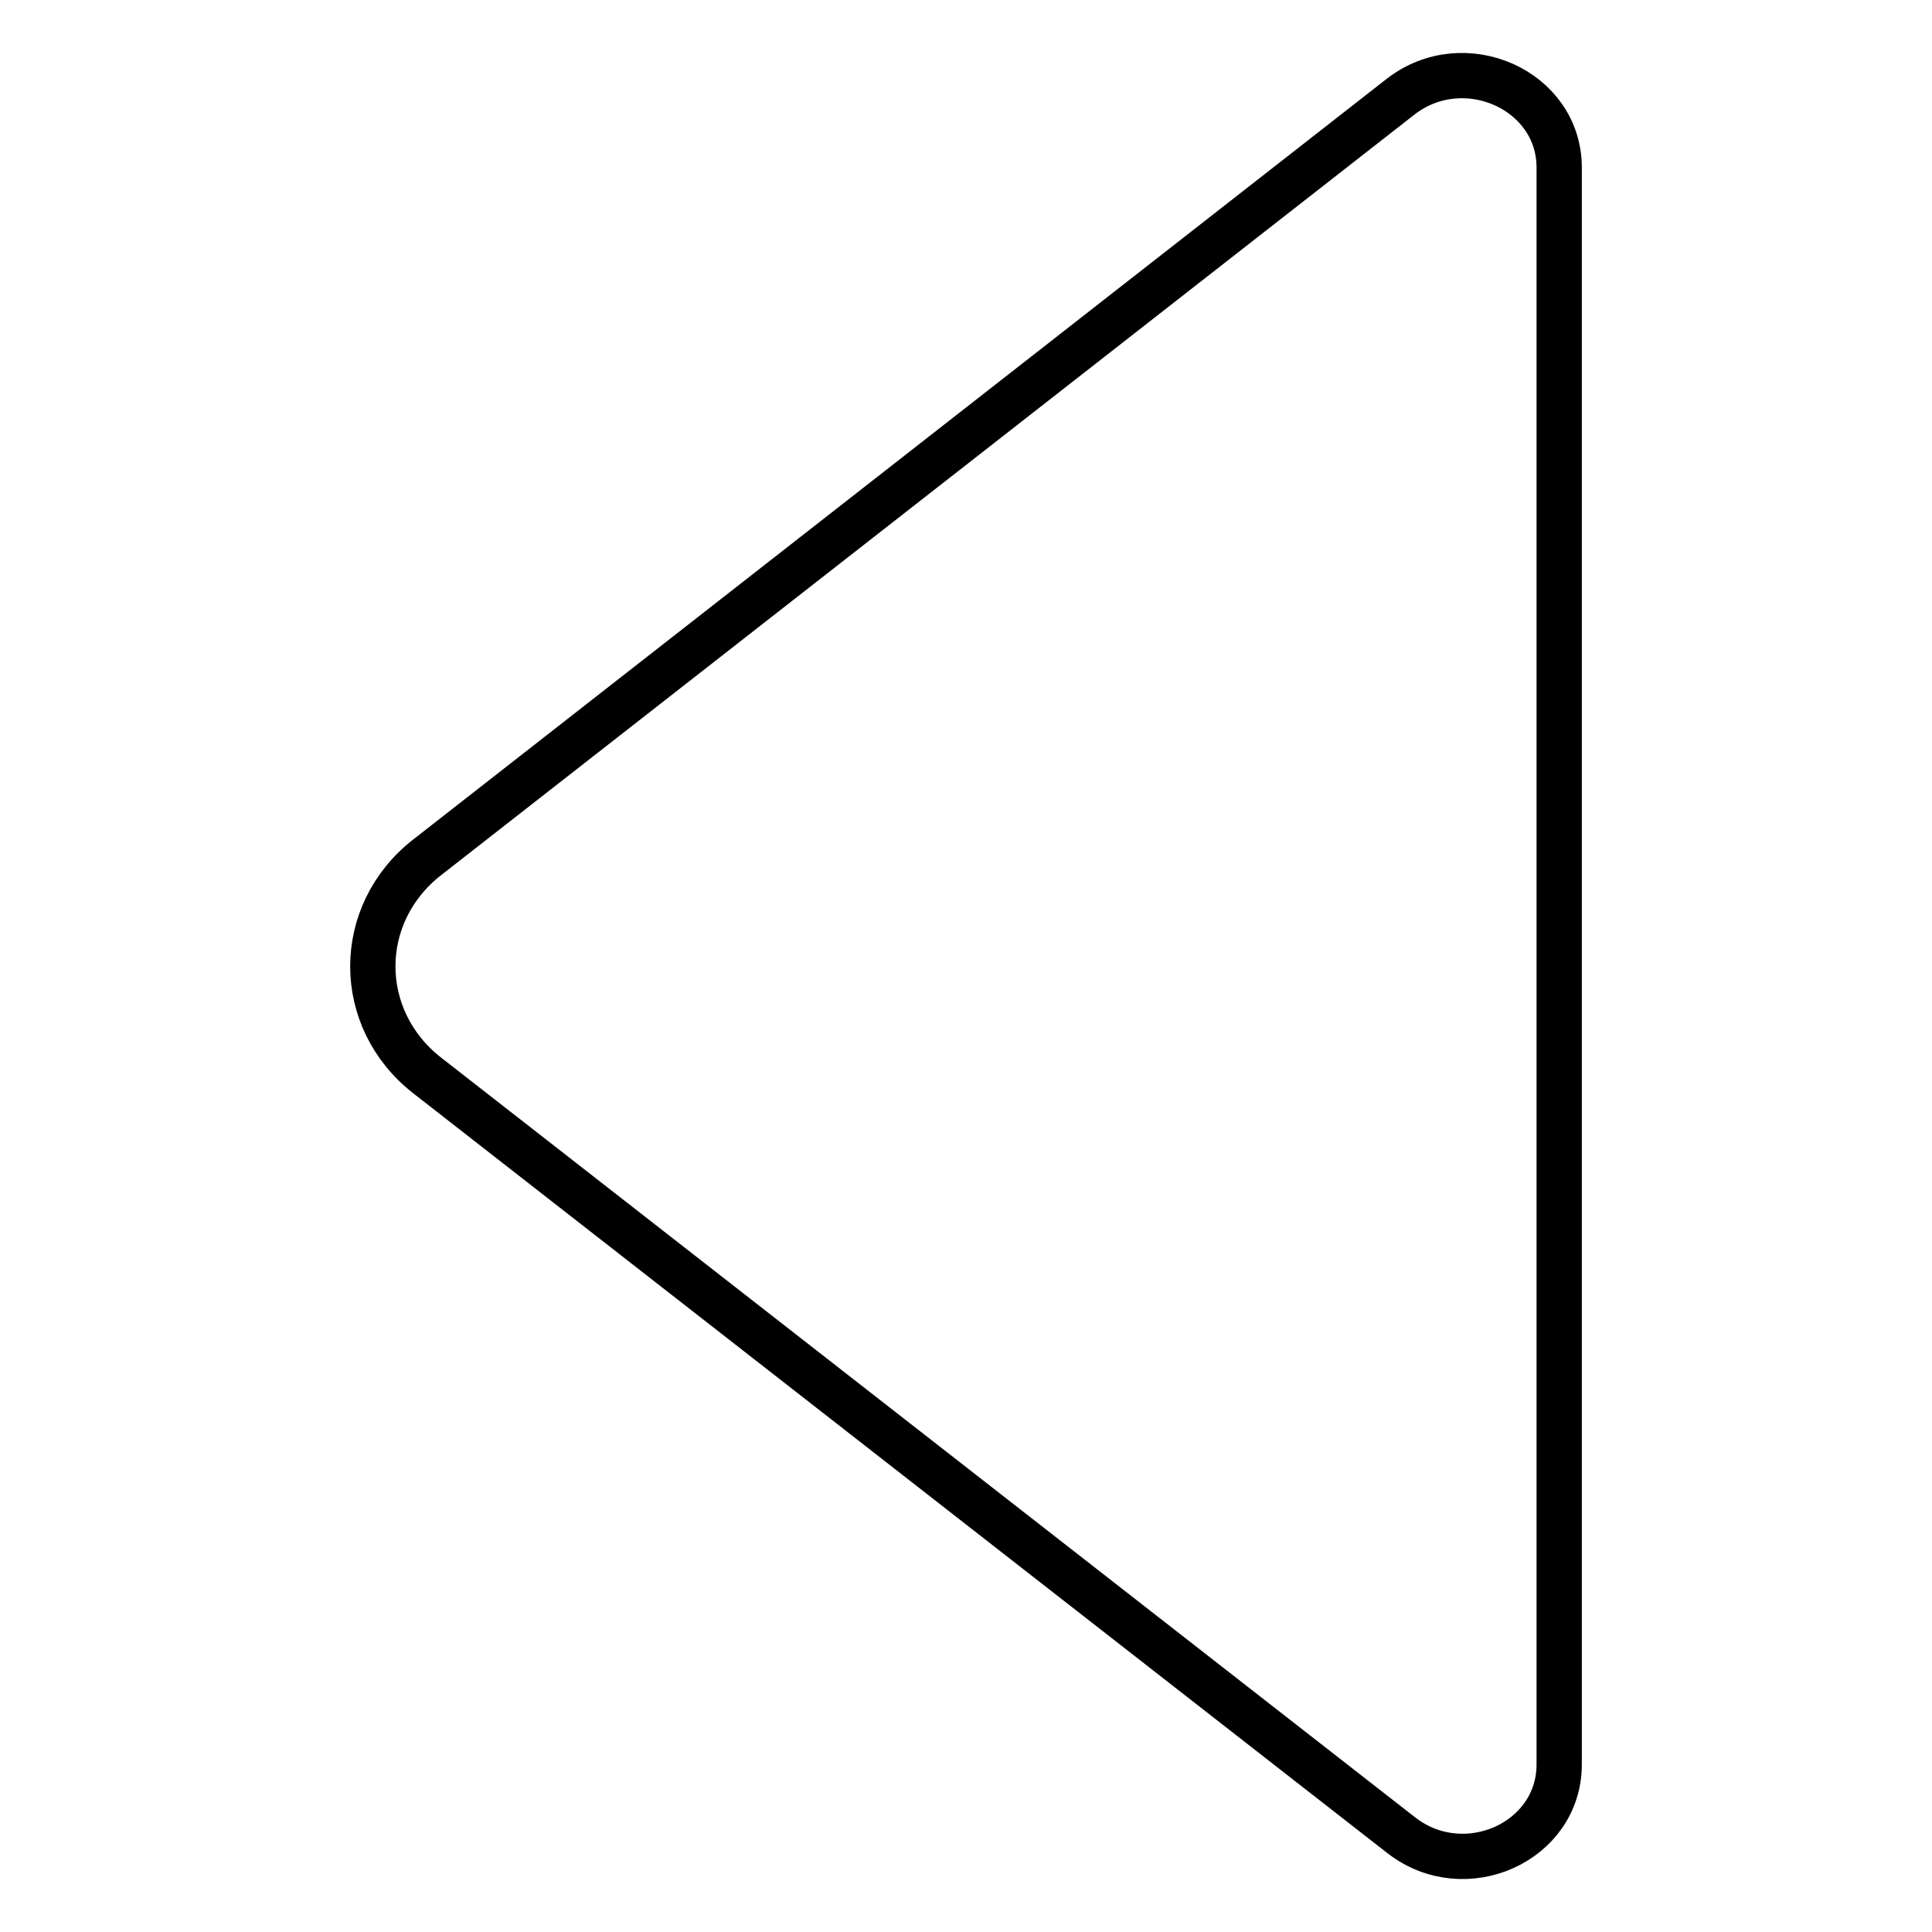 <?xml version="1.0" encoding="utf-8"?>
<!-- Svg Vector Icons : http://www.onlinewebfonts.com/icon -->
<!DOCTYPE svg PUBLIC "-//W3C//DTD SVG 1.1//EN" "http://www.w3.org/Graphics/SVG/1.1/DTD/svg11.dtd">
<svg version="1.1" xmlns="http://www.w3.org/2000/svg" xmlns:xlink="http://www.w3.org/1999/xlink" x="0px" y="0px" viewBox="0 0 256 256" enable-background="new 0 0 256 256" xml:space="preserve">
<g> <path stroke-width="6" fill-opacity="0" stroke="#000000"  d="M206.6,22.2c0-10.3-12.6-15.9-21-9.4L56.6,113.6c-9.6,7.5-9.6,21.4,0,28.9l129.1,100.7 c8.4,6.5,20.9,0.9,20.9-9.4V22.2L206.6,22.2z"/></g>
</svg>